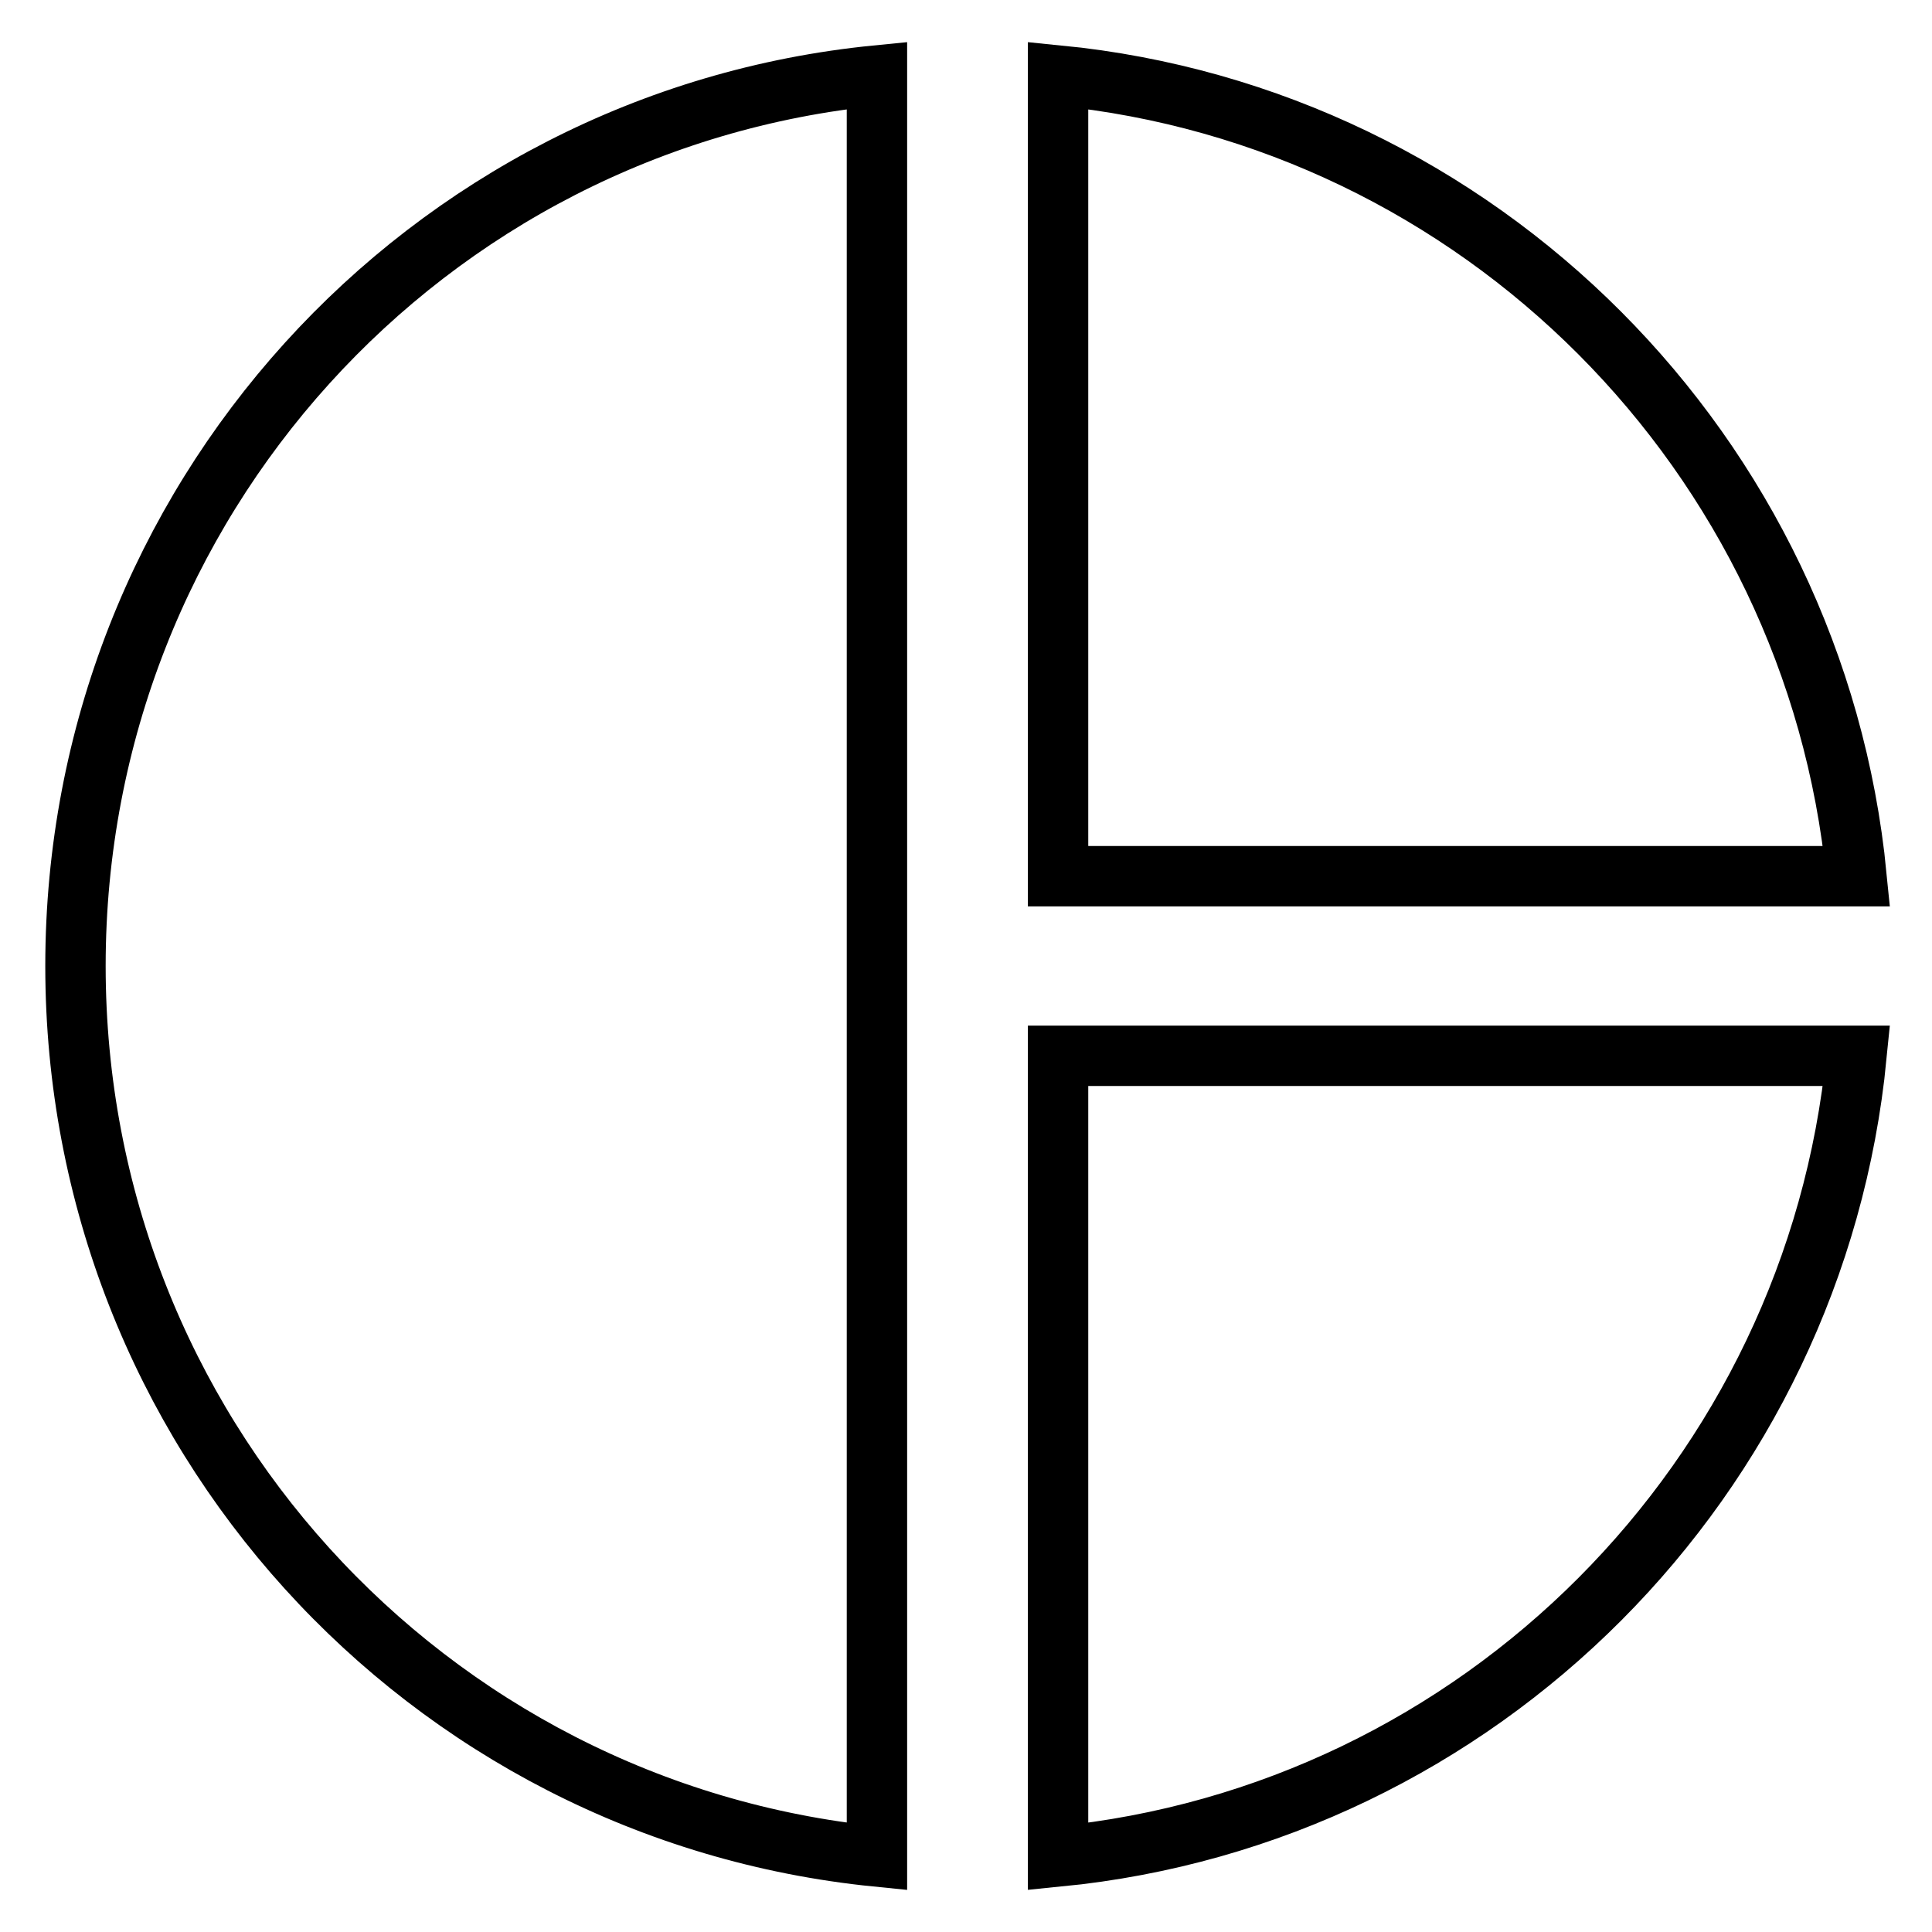 <?xml version="1.0" encoding="utf-8"?>
<!-- Svg Vector Icons : http://www.onlinewebfonts.com/icon -->
<!DOCTYPE svg PUBLIC "-//W3C//DTD SVG 1.1//EN" "http://www.w3.org/Graphics/SVG/1.1/DTD/svg11.dtd">
<svg version="1.1" xmlns="http://www.w3.org/2000/svg" xmlns:xlink="http://www.w3.org/1999/xlink" x="0px" y="0px" viewBox="0 0 256 256" enable-background="new 0 0 256 256" xml:space="preserve">
<g> <path stroke-width="8" fill-opacity="0" stroke="#000000"  d="M116.2,10v236C56.4,240,10,189.5,10,128C10,66.5,56.4,15.9,116.2,10z M140.2,10v106.1H246 C240.5,60.1,196,15.5,140.2,10z M140.2,139.9V246c55.9-5.5,100.3-50.1,105.8-106.1H140.2z"/></g>
</svg>